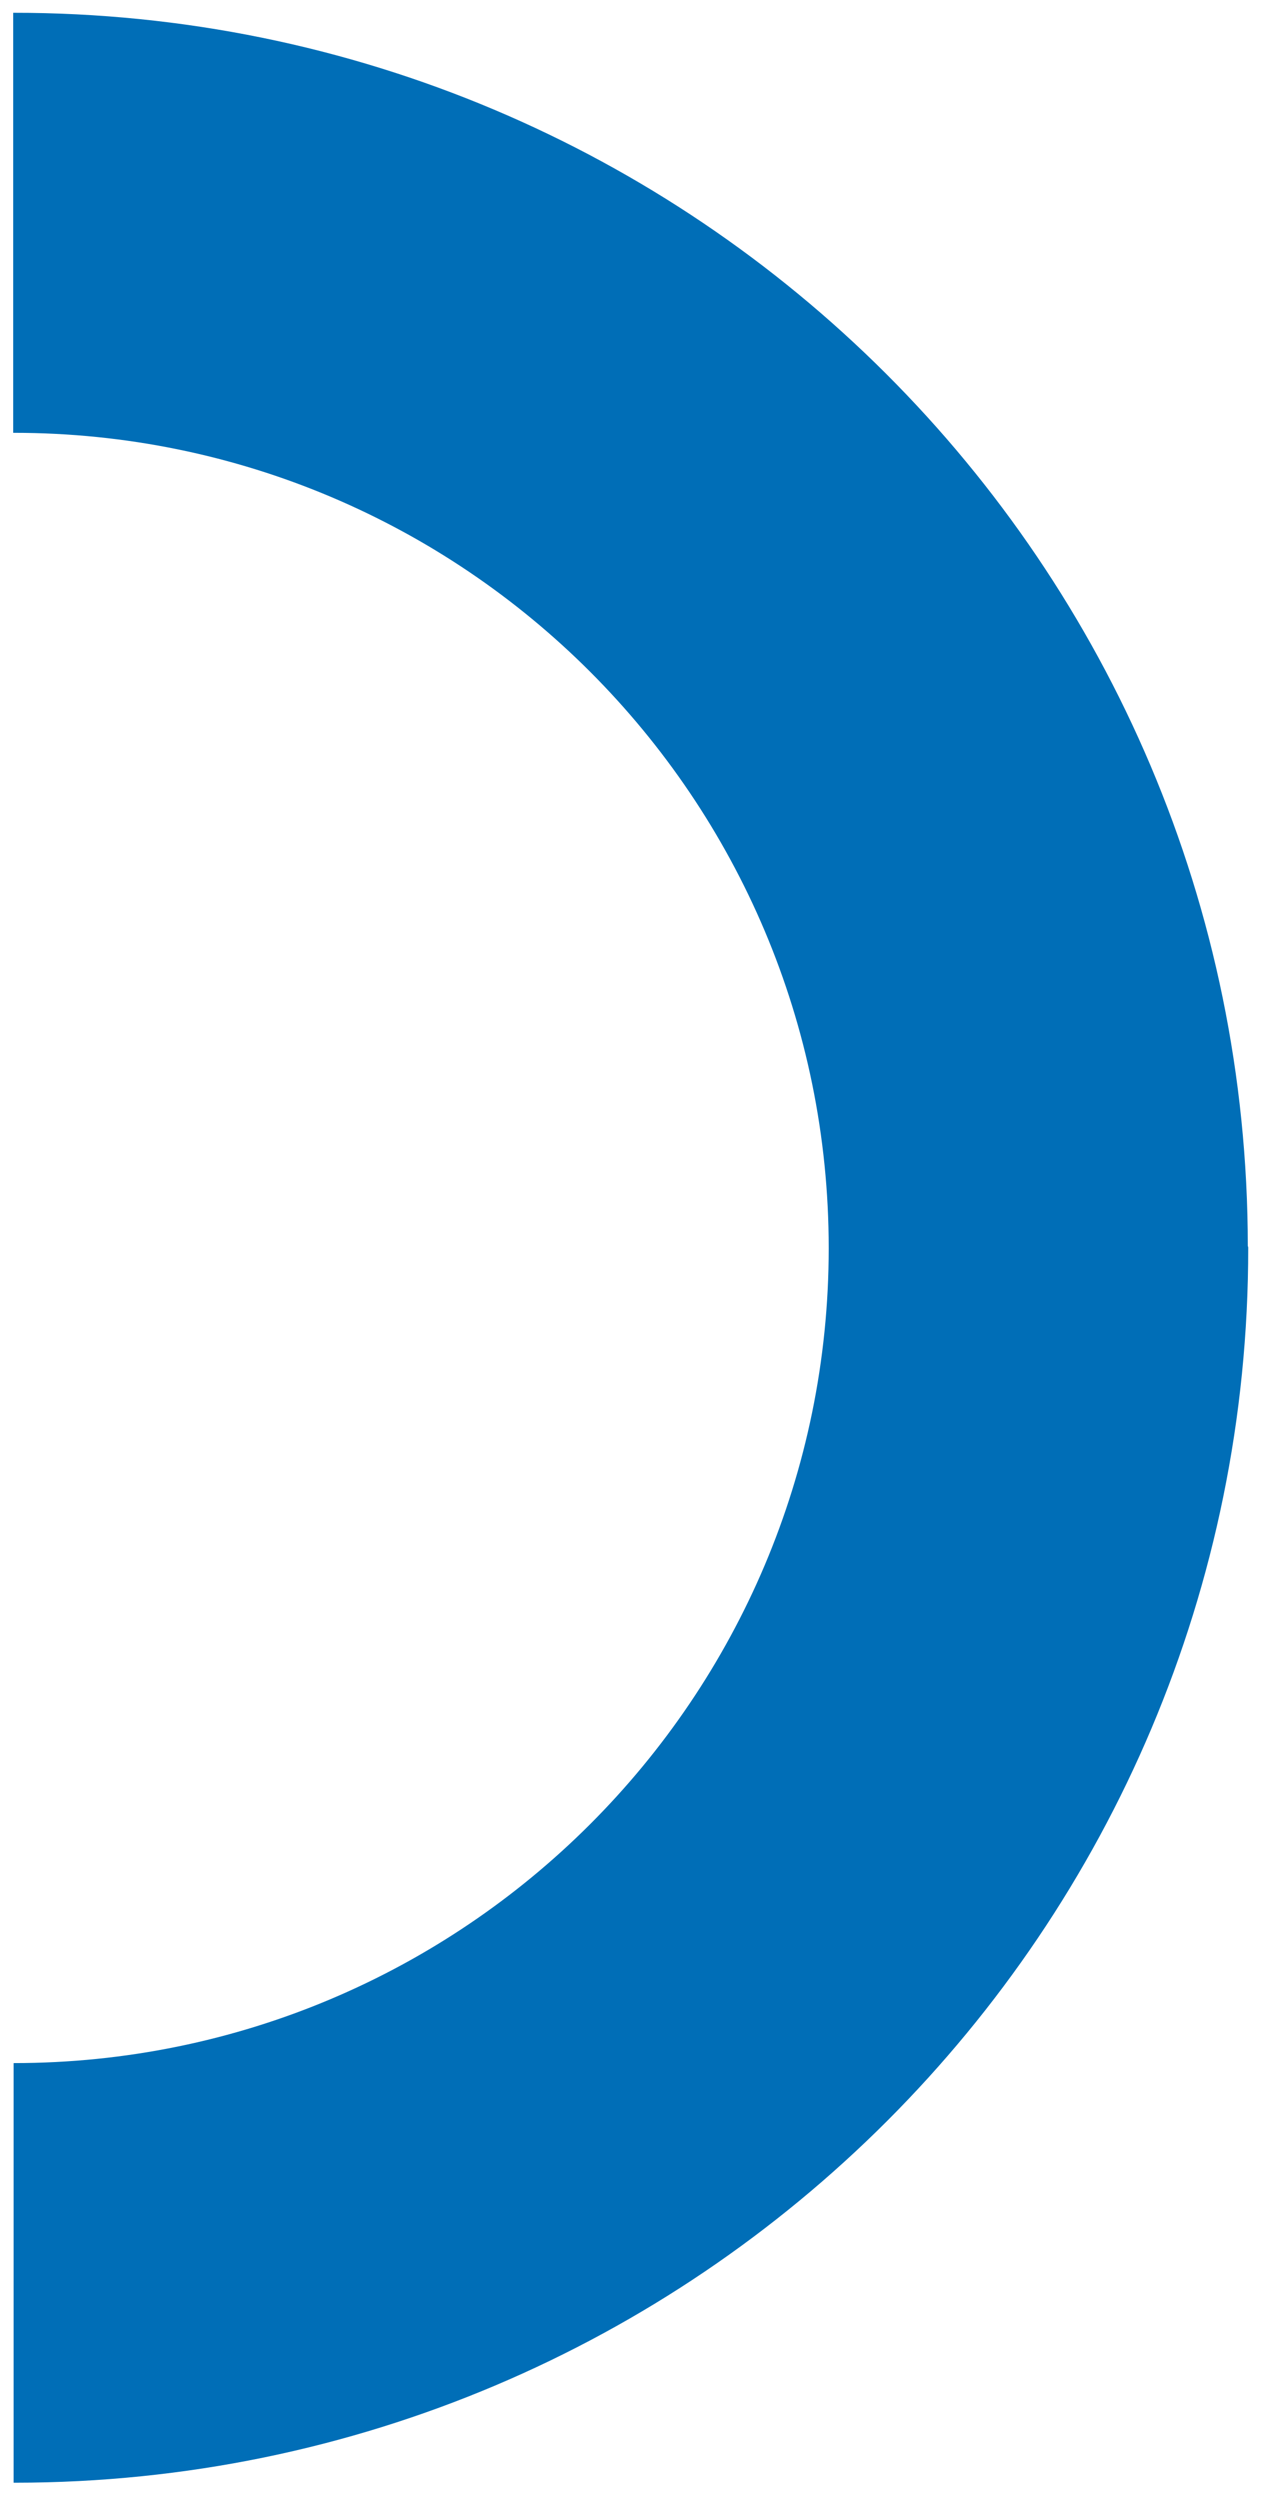 <?xml version="1.0" encoding="utf-8"?>
<!-- Generator: Adobe Illustrator 26.5.0, SVG Export Plug-In . SVG Version: 6.00 Build 0)  -->
<svg version="1.1" id="Calque_1" xmlns="http://www.w3.org/2000/svg" xmlns:xlink="http://www.w3.org/1999/xlink" x="0px" y="0px"
	 viewBox="0 0 306 606.5" style="enable-background:new 0 0 306 606.5;" xml:space="preserve">
<style type="text/css">
	.st0{fill:#006EB7;}
</style>
<path id="Tracé_74" class="st0" d="M302.9,302.7C303,468.1,169,602.2,3.7,602.3c-0.1,0-0.3,0-0.4,0V500.5
	c109.2,0,197.8-88.5,197.8-197.7S112.6,105,3.3,105c0,0,0,0-0.1,0V3.1C168.6,3,302.7,136.9,302.8,302.3
	C302.9,302.5,302.9,302.6,302.9,302.7z"/>
</svg>

